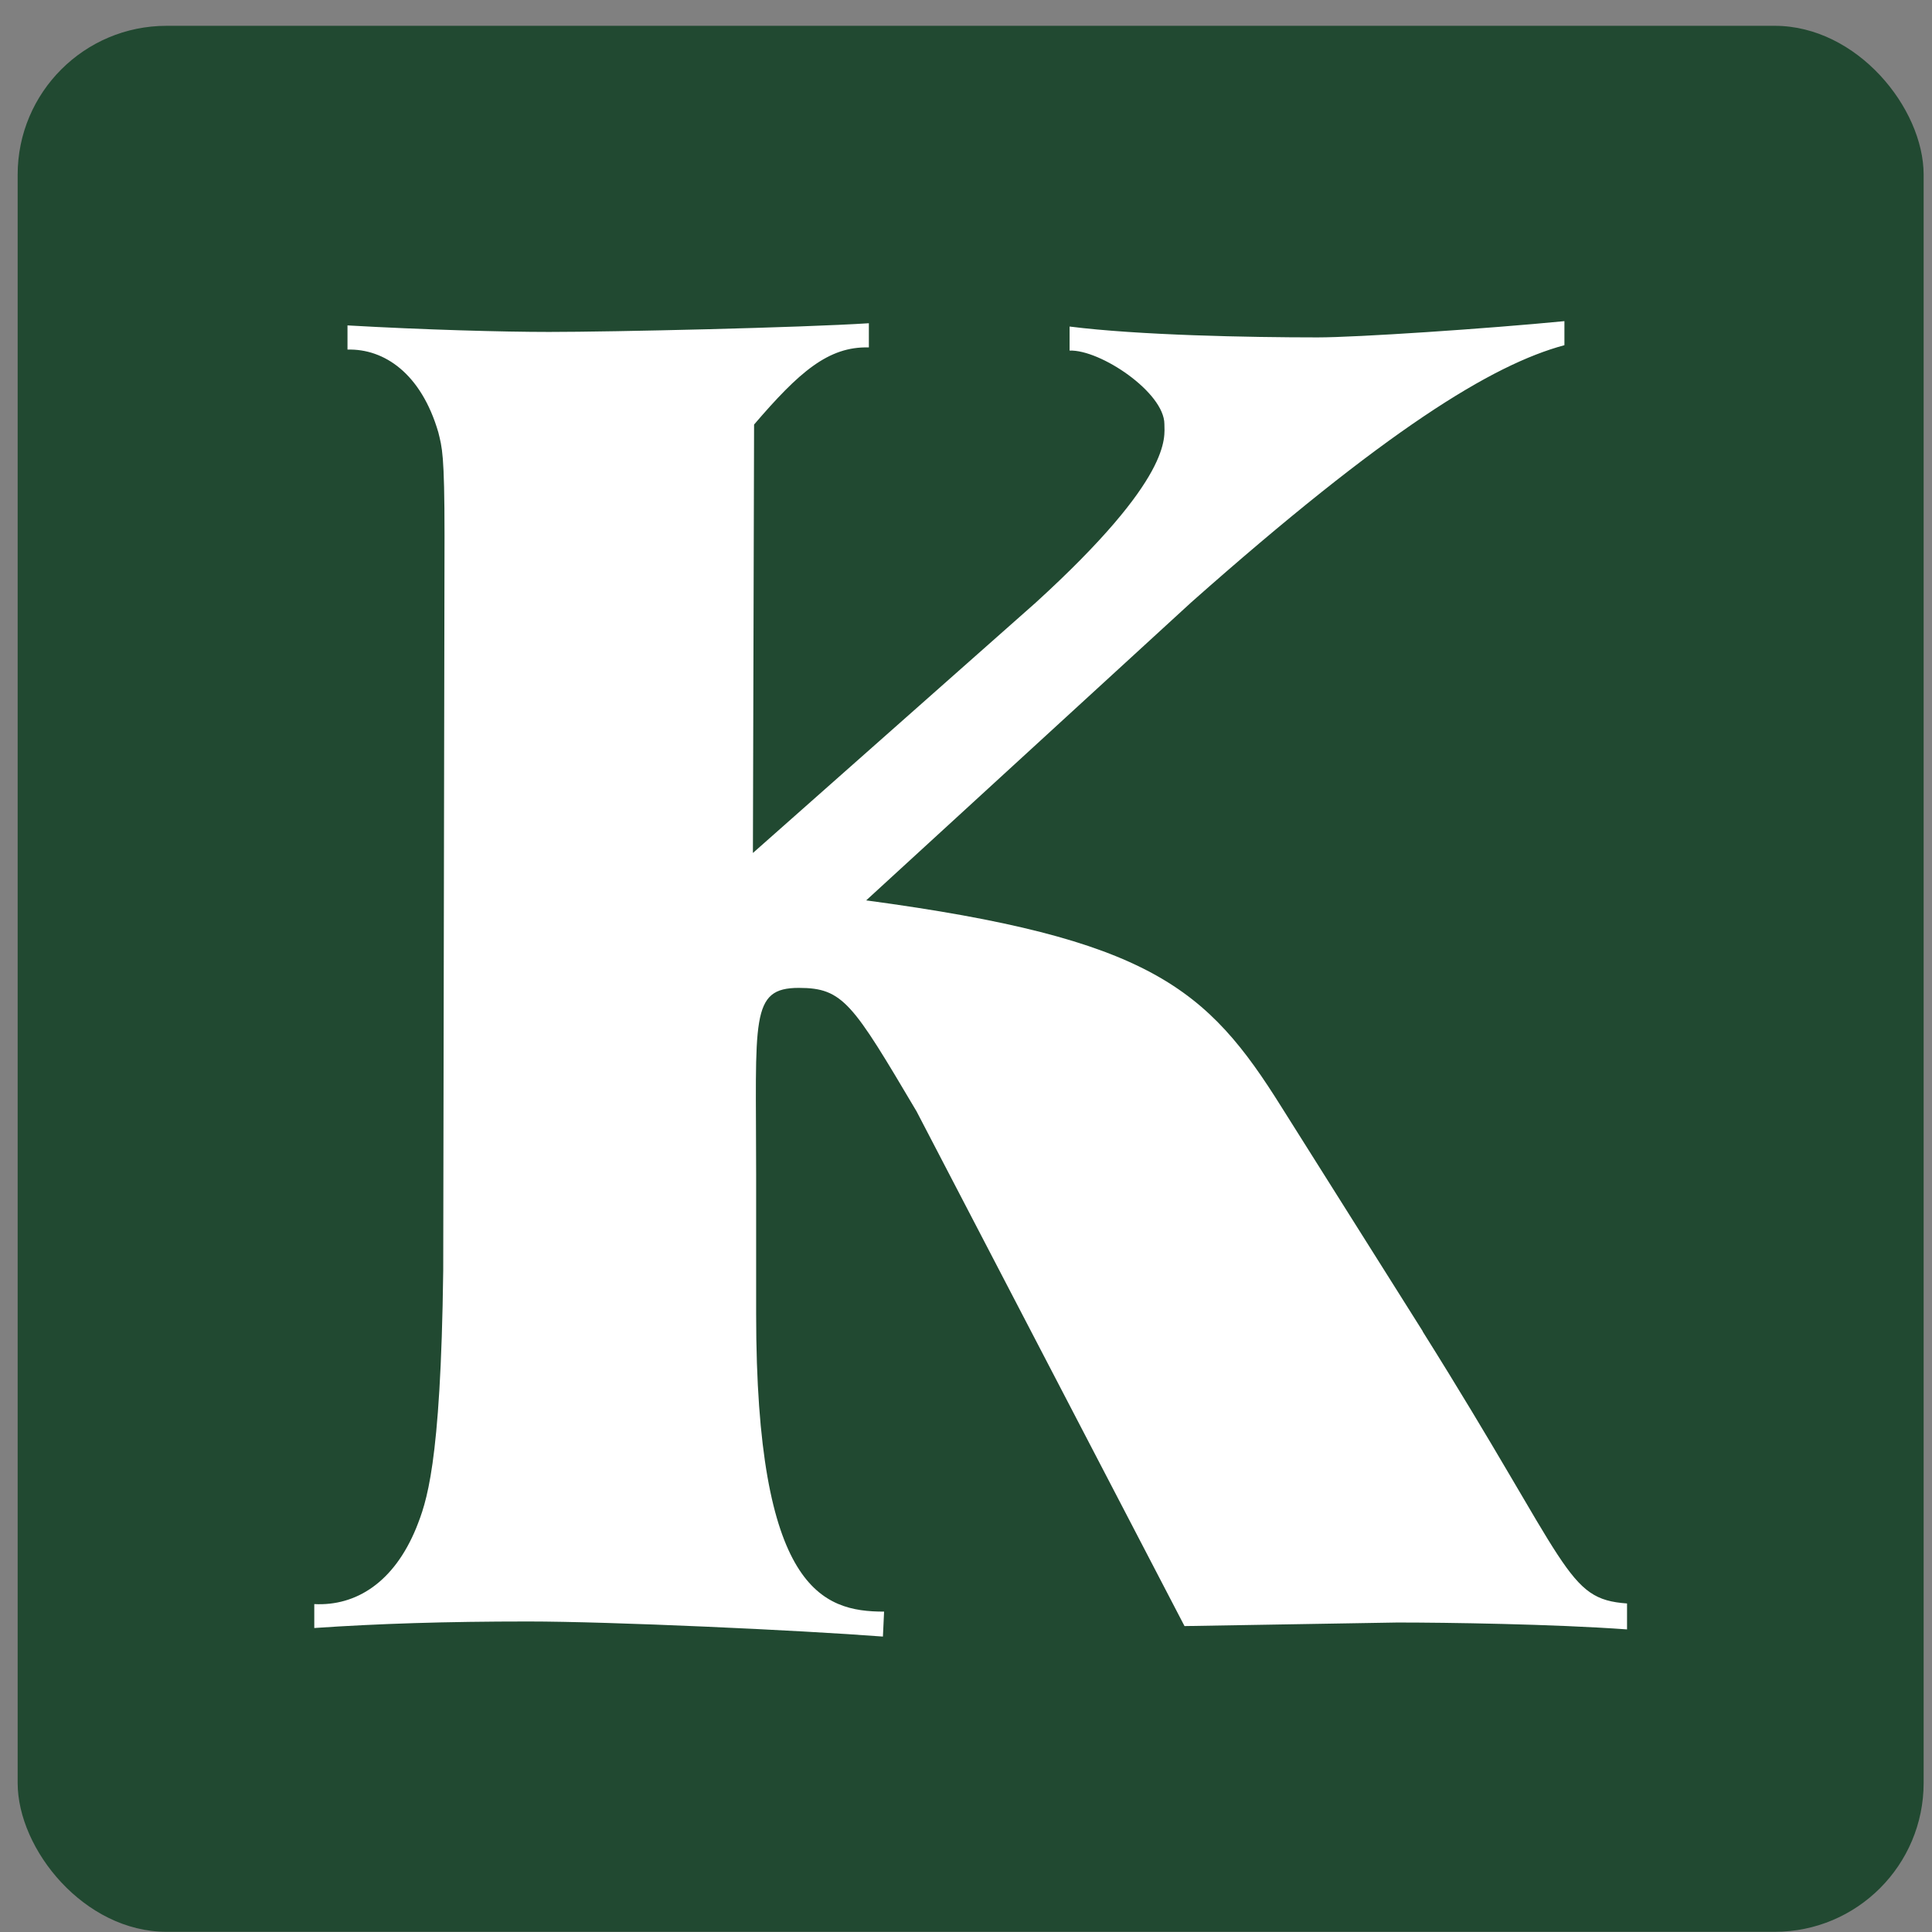 <svg fill="none" height="58" viewBox="0 0 58 58" width="58" xmlns="http://www.w3.org/2000/svg" xmlns:xlink="http://www.w3.org/1999/xlink"><rect x="0" y="0" width="58" height="58" fill="#808080" stroke="none"/><clipPath id="a"><path d="m.53.775h57.219v57.219h-57.219z"/></clipPath><g clip-path="url(#a)"><rect fill="#214931" height="57.219" rx="4.47" width="57.219" x=".53" y=".775"/><path d="m42.711 39.965-4.227-6.711c-2.247-3.598-3.953-5.08-12.481-6.224l9.762-8.95c5.832-5.168 9.027-7.134 11.2-7.717v-.722c-2.321.227-6.234.488-7.41.488-2.069 0-5.38-.065-7.445-.326v.722c.92-.035 2.846 1.256 2.846 2.208 0 .392.275 1.586-3.86 5.356l-8.493 7.518.035-12.862c1.346-1.57 2.228-2.35 3.446-2.315v-.726c-2.027.131-7.65.261-9.603.261-1.365 0-3.763-.065-6.049-.196v.726c1.102-.031 2.212.718 2.727 2.484.112.461.186.626.186 3.106l-.039 22.058c-.073 5.89-.514 6.973-.808 7.721-.669 1.636-1.806 2.357-3.063 2.292v.718c1.918-.131 3.945-.196 6.42-.196 2.475 0 8.137.261 10.651.453l.035-.749c-1.849 0-3.841-.656-3.841-8.934v-4.189c0-4.68-.193-5.602 1.284-5.602 1.33 0 1.613.468 3.531 3.705l8.045 15.454 6.389-.107c1.477 0 4.684.046 6.896.207v-.779c-1.845-.131-1.679-1.067-6.138-8.17" fill="#fff"/></g></svg>